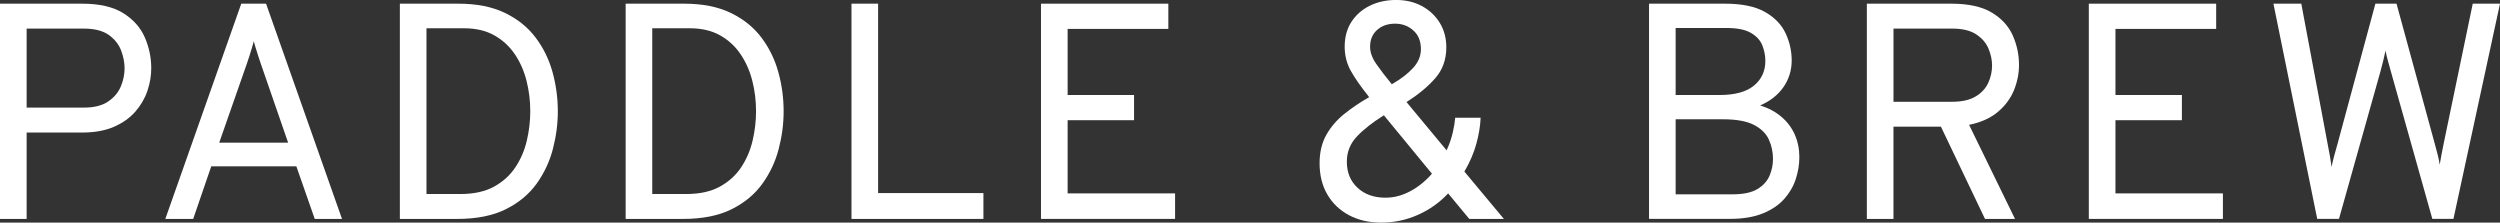 <svg xmlns="http://www.w3.org/2000/svg" fill="none" viewBox="0 0 292 26" height="26" width="292">
<rect x="0" y="0" width="292" height="26" fill="#333333" stroke="none"/>
<g clip-path="url(#clip0_1_1839)">
<path fill="white" d="M0 25.568V0.43H9.585C11.61 0.43 13.213 0.799 14.394 1.535C15.573 2.273 16.415 3.218 16.916 4.373C17.417 5.527 17.665 6.727 17.665 7.972C17.665 8.834 17.522 9.703 17.227 10.583C16.936 11.463 16.468 12.274 15.824 13.018C15.182 13.76 14.346 14.356 13.322 14.804C12.297 15.255 11.049 15.48 9.585 15.48H3.111V25.57H0V25.568ZM3.111 12.568H9.797C10.979 12.568 11.915 12.335 12.612 11.869C13.308 11.402 13.807 10.816 14.106 10.111C14.405 9.403 14.552 8.692 14.552 7.974C14.552 7.317 14.419 6.628 14.15 5.908C13.882 5.19 13.401 4.584 12.711 4.087C12.018 3.591 11.047 3.341 9.795 3.341H3.111V12.57V12.568Z"></path>
<path fill="white" d="M19.31 25.568L28.179 0.43H31.076L39.945 25.568H36.761L34.615 19.427H24.674L22.565 25.568H19.31ZM25.605 16.662H33.652L30.434 7.362C30.351 7.12 30.259 6.843 30.157 6.526C30.057 6.21 29.956 5.898 29.863 5.592C29.766 5.286 29.695 5.026 29.647 4.809C29.588 5.026 29.514 5.286 29.425 5.592C29.334 5.898 29.239 6.208 29.136 6.526C29.037 6.843 28.942 7.12 28.859 7.362L25.605 16.662Z"></path>
<path fill="white" d="M46.704 25.568V0.43H53.534C55.68 0.43 57.495 0.789 58.979 1.508C60.462 2.226 61.658 3.187 62.56 4.389C63.468 5.594 64.127 6.94 64.538 8.43C64.948 9.922 65.154 11.445 65.154 13C65.154 14.45 64.963 15.909 64.583 17.381C64.201 18.853 63.567 20.21 62.679 21.45C61.791 22.687 60.59 23.685 59.075 24.439C57.563 25.193 55.666 25.57 53.39 25.57H46.706L46.704 25.568ZM49.815 22.661H53.784C55.345 22.661 56.647 22.375 57.691 21.807C58.732 21.239 59.566 20.485 60.192 19.545C60.82 18.606 61.266 17.564 61.535 16.42C61.801 15.277 61.936 14.135 61.936 12.998C61.936 11.777 61.789 10.589 61.498 9.434C61.207 8.28 60.747 7.24 60.121 6.318C59.493 5.397 58.694 4.663 57.715 4.118C56.738 3.572 55.557 3.301 54.176 3.301H49.813V22.659L49.815 22.661Z"></path>
<path fill="white" d="M73.076 25.568V0.43H79.908C82.054 0.43 83.869 0.789 85.351 1.508C86.837 2.226 88.03 3.187 88.936 4.389C89.841 5.594 90.501 6.94 90.911 8.43C91.325 9.922 91.528 11.445 91.528 13C91.528 14.45 91.339 15.909 90.957 17.381C90.576 18.853 89.942 20.21 89.051 21.45C88.165 22.687 86.964 23.685 85.45 24.439C83.936 25.193 82.04 25.57 79.765 25.57H73.076V25.568ZM76.187 22.661H80.154C81.717 22.661 83.019 22.375 84.061 21.807C85.105 21.239 85.938 20.485 86.566 19.545C87.19 18.606 87.638 17.564 87.905 16.42C88.173 15.277 88.306 14.135 88.306 12.998C88.306 11.777 88.163 10.589 87.868 9.434C87.576 8.28 87.117 7.24 86.489 6.318C85.866 5.397 85.062 4.663 84.085 4.118C83.108 3.572 81.929 3.301 80.546 3.301H76.183V22.659L76.187 22.661Z"></path>
<path fill="white" d="M99.453 25.568V0.43H102.563V22.553H114.864V25.57H99.454L99.453 25.568Z"></path>
<path fill="white" d="M121.587 25.568V0.43H136.462V3.376H124.698V11.096H132.457V14.04H124.698V22.588H137.249V25.568H121.585H121.587Z"></path>
<path fill="white" d="M161.316 26C159.895 26 158.649 25.712 157.567 25.136C156.489 24.562 155.645 23.758 155.037 22.722C154.43 21.686 154.127 20.467 154.127 19.066C154.127 17.797 154.387 16.698 154.904 15.771C155.425 14.843 156.121 14.026 156.996 13.32C157.874 12.613 158.847 11.956 159.919 11.344C158.944 10.123 158.219 9.087 157.755 8.24C157.29 7.39 157.058 6.461 157.058 5.456C157.058 4.318 157.327 3.343 157.862 2.528C158.401 1.715 159.119 1.089 160.028 0.651C160.932 0.215 161.946 -0.004 163.066 -0.004C164.187 -0.004 165.19 0.231 166.07 0.704C166.953 1.178 167.649 1.831 168.162 2.662C168.675 3.493 168.929 4.448 168.929 5.527C168.929 6.962 168.491 8.177 167.615 9.164C166.739 10.151 165.626 11.07 164.28 11.921L168.965 17.56C169.286 16.854 169.527 16.163 169.682 15.488C169.838 14.812 169.93 14.233 169.967 13.754H172.936C172.9 14.689 172.737 15.694 172.444 16.771C172.151 17.848 171.685 18.936 171.041 20.039L175.654 25.57H171.612L169.143 22.59C168.132 23.668 166.949 24.506 165.594 25.104C164.241 25.702 162.816 26.002 161.314 26.002L161.316 26ZM161.815 23.091C162.806 23.091 163.771 22.841 164.712 22.336C165.654 21.834 166.498 21.152 167.251 20.289L161.637 13.466C160.313 14.293 159.261 15.119 158.482 15.946C157.7 16.773 157.311 17.752 157.311 18.89C157.311 20.147 157.728 21.16 158.562 21.933C159.398 22.705 160.482 23.091 161.817 23.091H161.815ZM162.566 9.839C163.626 9.229 164.457 8.592 165.059 7.927C165.661 7.262 165.963 6.536 165.963 5.746C165.963 4.811 165.669 4.081 165.077 3.556C164.488 3.029 163.781 2.765 162.957 2.765C162.087 2.765 161.381 3.013 160.838 3.503C160.294 3.994 160.026 4.647 160.026 5.46C160.026 6.107 160.266 6.778 160.749 7.471C161.231 8.167 161.837 8.955 162.564 9.841L162.566 9.839Z"></path>
<path fill="white" d="M192.606 25.568V0.43H201.473C203.451 0.43 205.006 0.75 206.138 1.391C207.271 2.031 208.074 2.861 208.553 3.876C209.031 4.896 209.27 5.961 209.27 7.074C209.27 8.187 208.947 9.257 208.305 10.178C207.659 11.1 206.754 11.812 205.585 12.315C206.552 12.613 207.376 13.055 208.06 13.635C208.747 14.216 209.27 14.908 209.625 15.709C209.982 16.512 210.164 17.391 210.164 18.348C210.164 19.196 210.025 20.047 209.75 20.897C209.478 21.746 209.027 22.525 208.402 23.23C207.776 23.936 206.94 24.504 205.898 24.927C204.854 25.351 203.57 25.564 202.044 25.564H192.604L192.606 25.568ZM195.715 11.096H200.865C202.64 11.096 203.972 10.731 204.86 9.999C205.749 9.269 206.193 8.306 206.193 7.11C206.193 6.498 206.076 5.898 205.842 5.306C205.609 4.714 205.167 4.225 204.509 3.842C203.855 3.459 202.9 3.268 201.651 3.268H195.715V11.096ZM195.715 22.695H202.402C203.629 22.695 204.584 22.491 205.262 22.085C205.941 21.677 206.415 21.156 206.684 20.522C206.952 19.889 207.085 19.236 207.085 18.565C207.085 17.762 206.926 17.008 206.603 16.303C206.282 15.595 205.7 15.025 204.86 14.588C204.019 14.15 202.817 13.933 201.257 13.933H195.715V22.695Z"></path>
<path fill="white" d="M218.048 25.568V0.43H227.918C229.92 0.43 231.497 0.779 232.648 1.472C233.799 2.167 234.614 3.061 235.097 4.156C235.579 5.253 235.82 6.393 235.82 7.579C235.82 8.572 235.626 9.551 235.24 10.514C234.85 11.477 234.229 12.325 233.369 13.055C232.511 13.785 231.384 14.293 229.989 14.581L235.353 25.57H231.848L226.7 14.796H221.157V25.57H218.046L218.048 25.568ZM221.159 11.887H227.99C229.157 11.887 230.084 11.678 230.77 11.258C231.457 10.839 231.943 10.306 232.236 9.659C232.527 9.012 232.674 8.343 232.674 7.65C232.674 7.027 232.541 6.382 232.272 5.719C232.006 5.054 231.531 4.491 230.851 4.033C230.173 3.57 229.216 3.339 227.99 3.339H221.159V11.887Z"></path>
<path fill="white" d="M243.974 25.568V0.43H258.849V3.376H247.085V11.096H254.845V14.04H247.085V22.588H259.636V25.568H243.972H243.974Z"></path>
<path fill="white" d="M270.651 25.568L265.537 0.43H268.791L271.866 16.805C271.973 17.355 272.066 17.848 272.143 18.277C272.219 18.707 272.282 19.115 272.33 19.498C272.403 19.115 272.498 18.701 272.617 18.259C272.736 17.817 272.867 17.345 273.013 16.84L277.446 0.428H279.913L284.385 16.803C284.528 17.319 284.647 17.767 284.742 18.15C284.839 18.533 284.908 18.898 284.956 19.244C285.015 18.898 285.081 18.525 285.152 18.131C285.227 17.736 285.314 17.282 285.421 16.767L288.818 0.426H292L286.563 25.564H284.096L279.269 8.398C279.126 7.893 279.001 7.445 278.894 7.051C278.787 6.656 278.698 6.279 278.627 5.92C278.554 6.279 278.472 6.65 278.377 7.033C278.282 7.416 278.163 7.873 278.022 8.398L273.192 25.564H270.655L270.651 25.568Z"></path>
</g>
<defs>
<clipPath id="clip0_1_1839">
<rect fill="white" height="26" width="292"></rect>
</clipPath>
</defs>
</svg>
